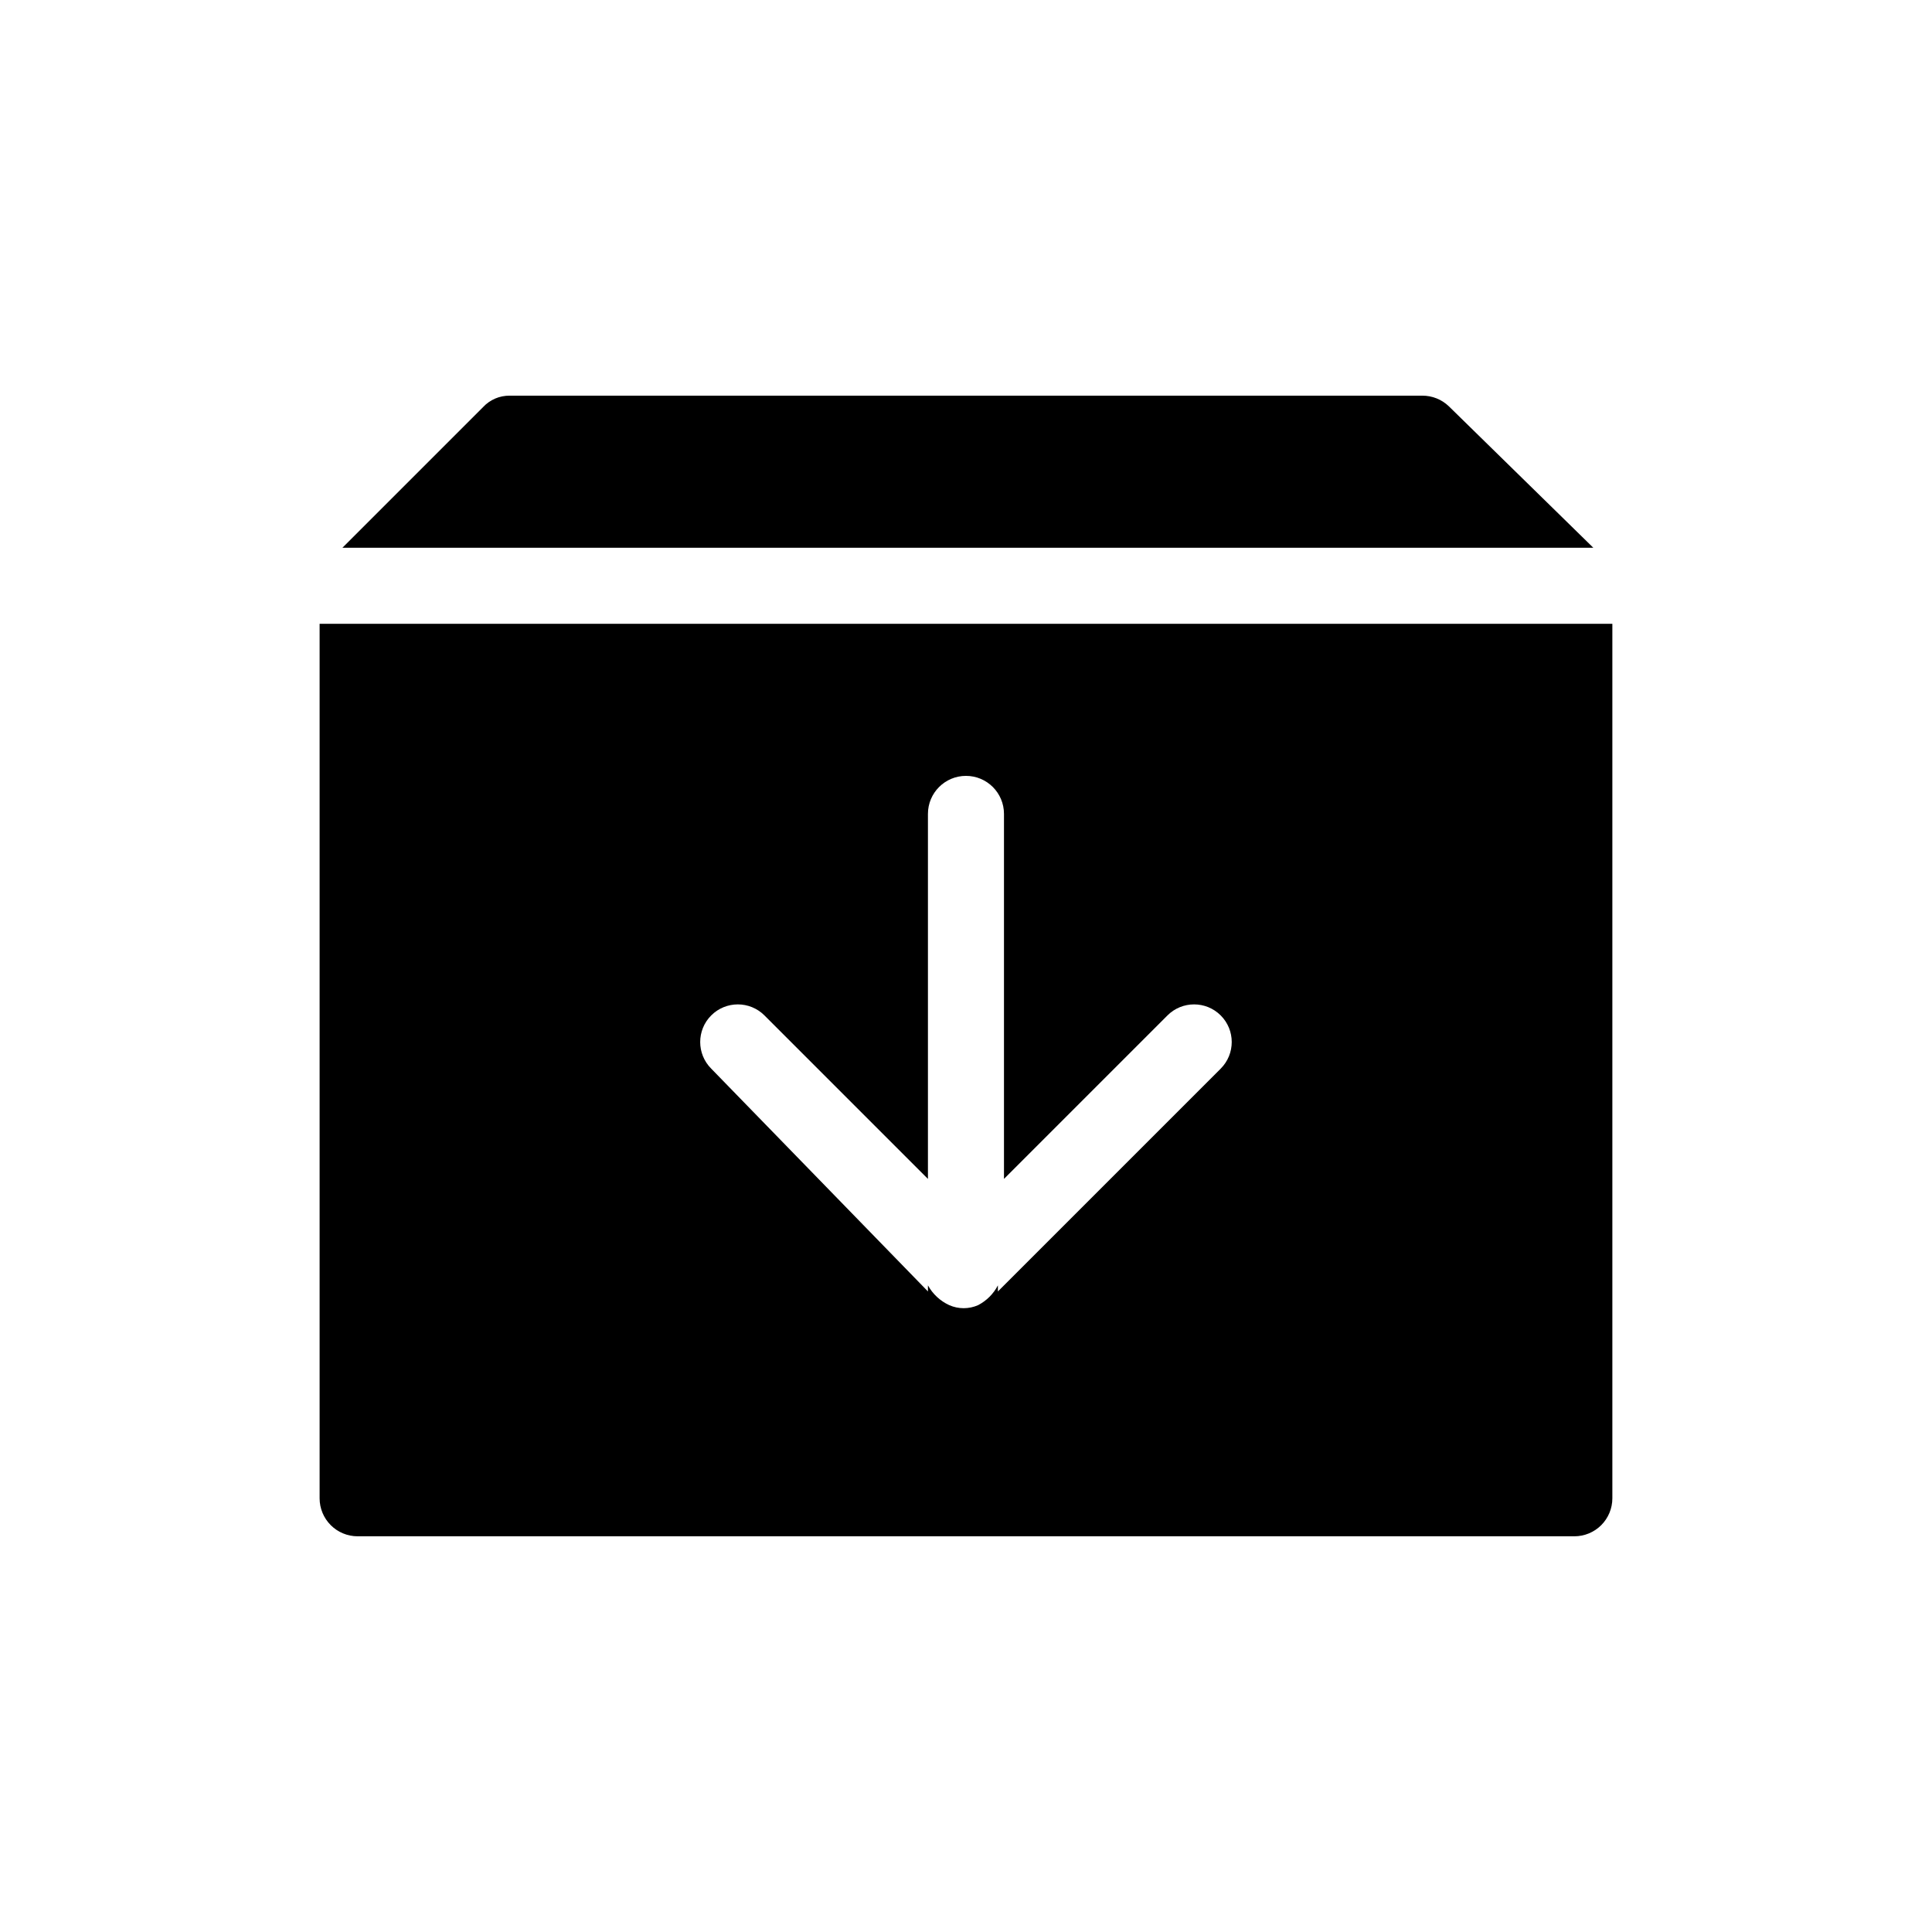 <?xml version="1.0" encoding="UTF-8"?>
<!-- Uploaded to: ICON Repo, www.svgrepo.com, Generator: ICON Repo Mixer Tools -->
<svg fill="#000000" width="800px" height="800px" version="1.1" viewBox="144 144 512 512" xmlns="http://www.w3.org/2000/svg">
 <path d="m228.7 309.31v231.75c0 2.672 1.062 5.234 2.953 7.125 1.887 1.887 4.449 2.949 7.125 2.949h322.44c2.672 0 5.234-1.062 7.125-2.949 1.887-1.891 2.949-4.453 2.949-7.125v-231.75zm238.8 117.89-59.047 59.047v-1.613c-1.164 2.246-2.996 4.074-5.238 5.242-2.438 1.078-5.219 1.078-7.656 0-2.394-1.098-4.371-2.934-5.644-5.242v1.613l-57.434-59.047c-3.894-3.894-3.894-10.211 0-14.105 3.894-3.894 10.211-3.894 14.105 0l43.328 43.328v-96.73c0-5.566 4.512-10.078 10.078-10.078 5.562 0 10.074 4.512 10.074 10.078v96.73l43.328-43.328c3.894-3.894 10.211-3.894 14.105 0 3.898 3.894 3.898 10.211 0 14.105zm98.746-138.04h-331.5l37.281-37.281c1.82-1.957 4.379-3.055 7.055-3.023h241.83c2.629-0.016 5.16 0.996 7.051 2.82z"/>
</svg>